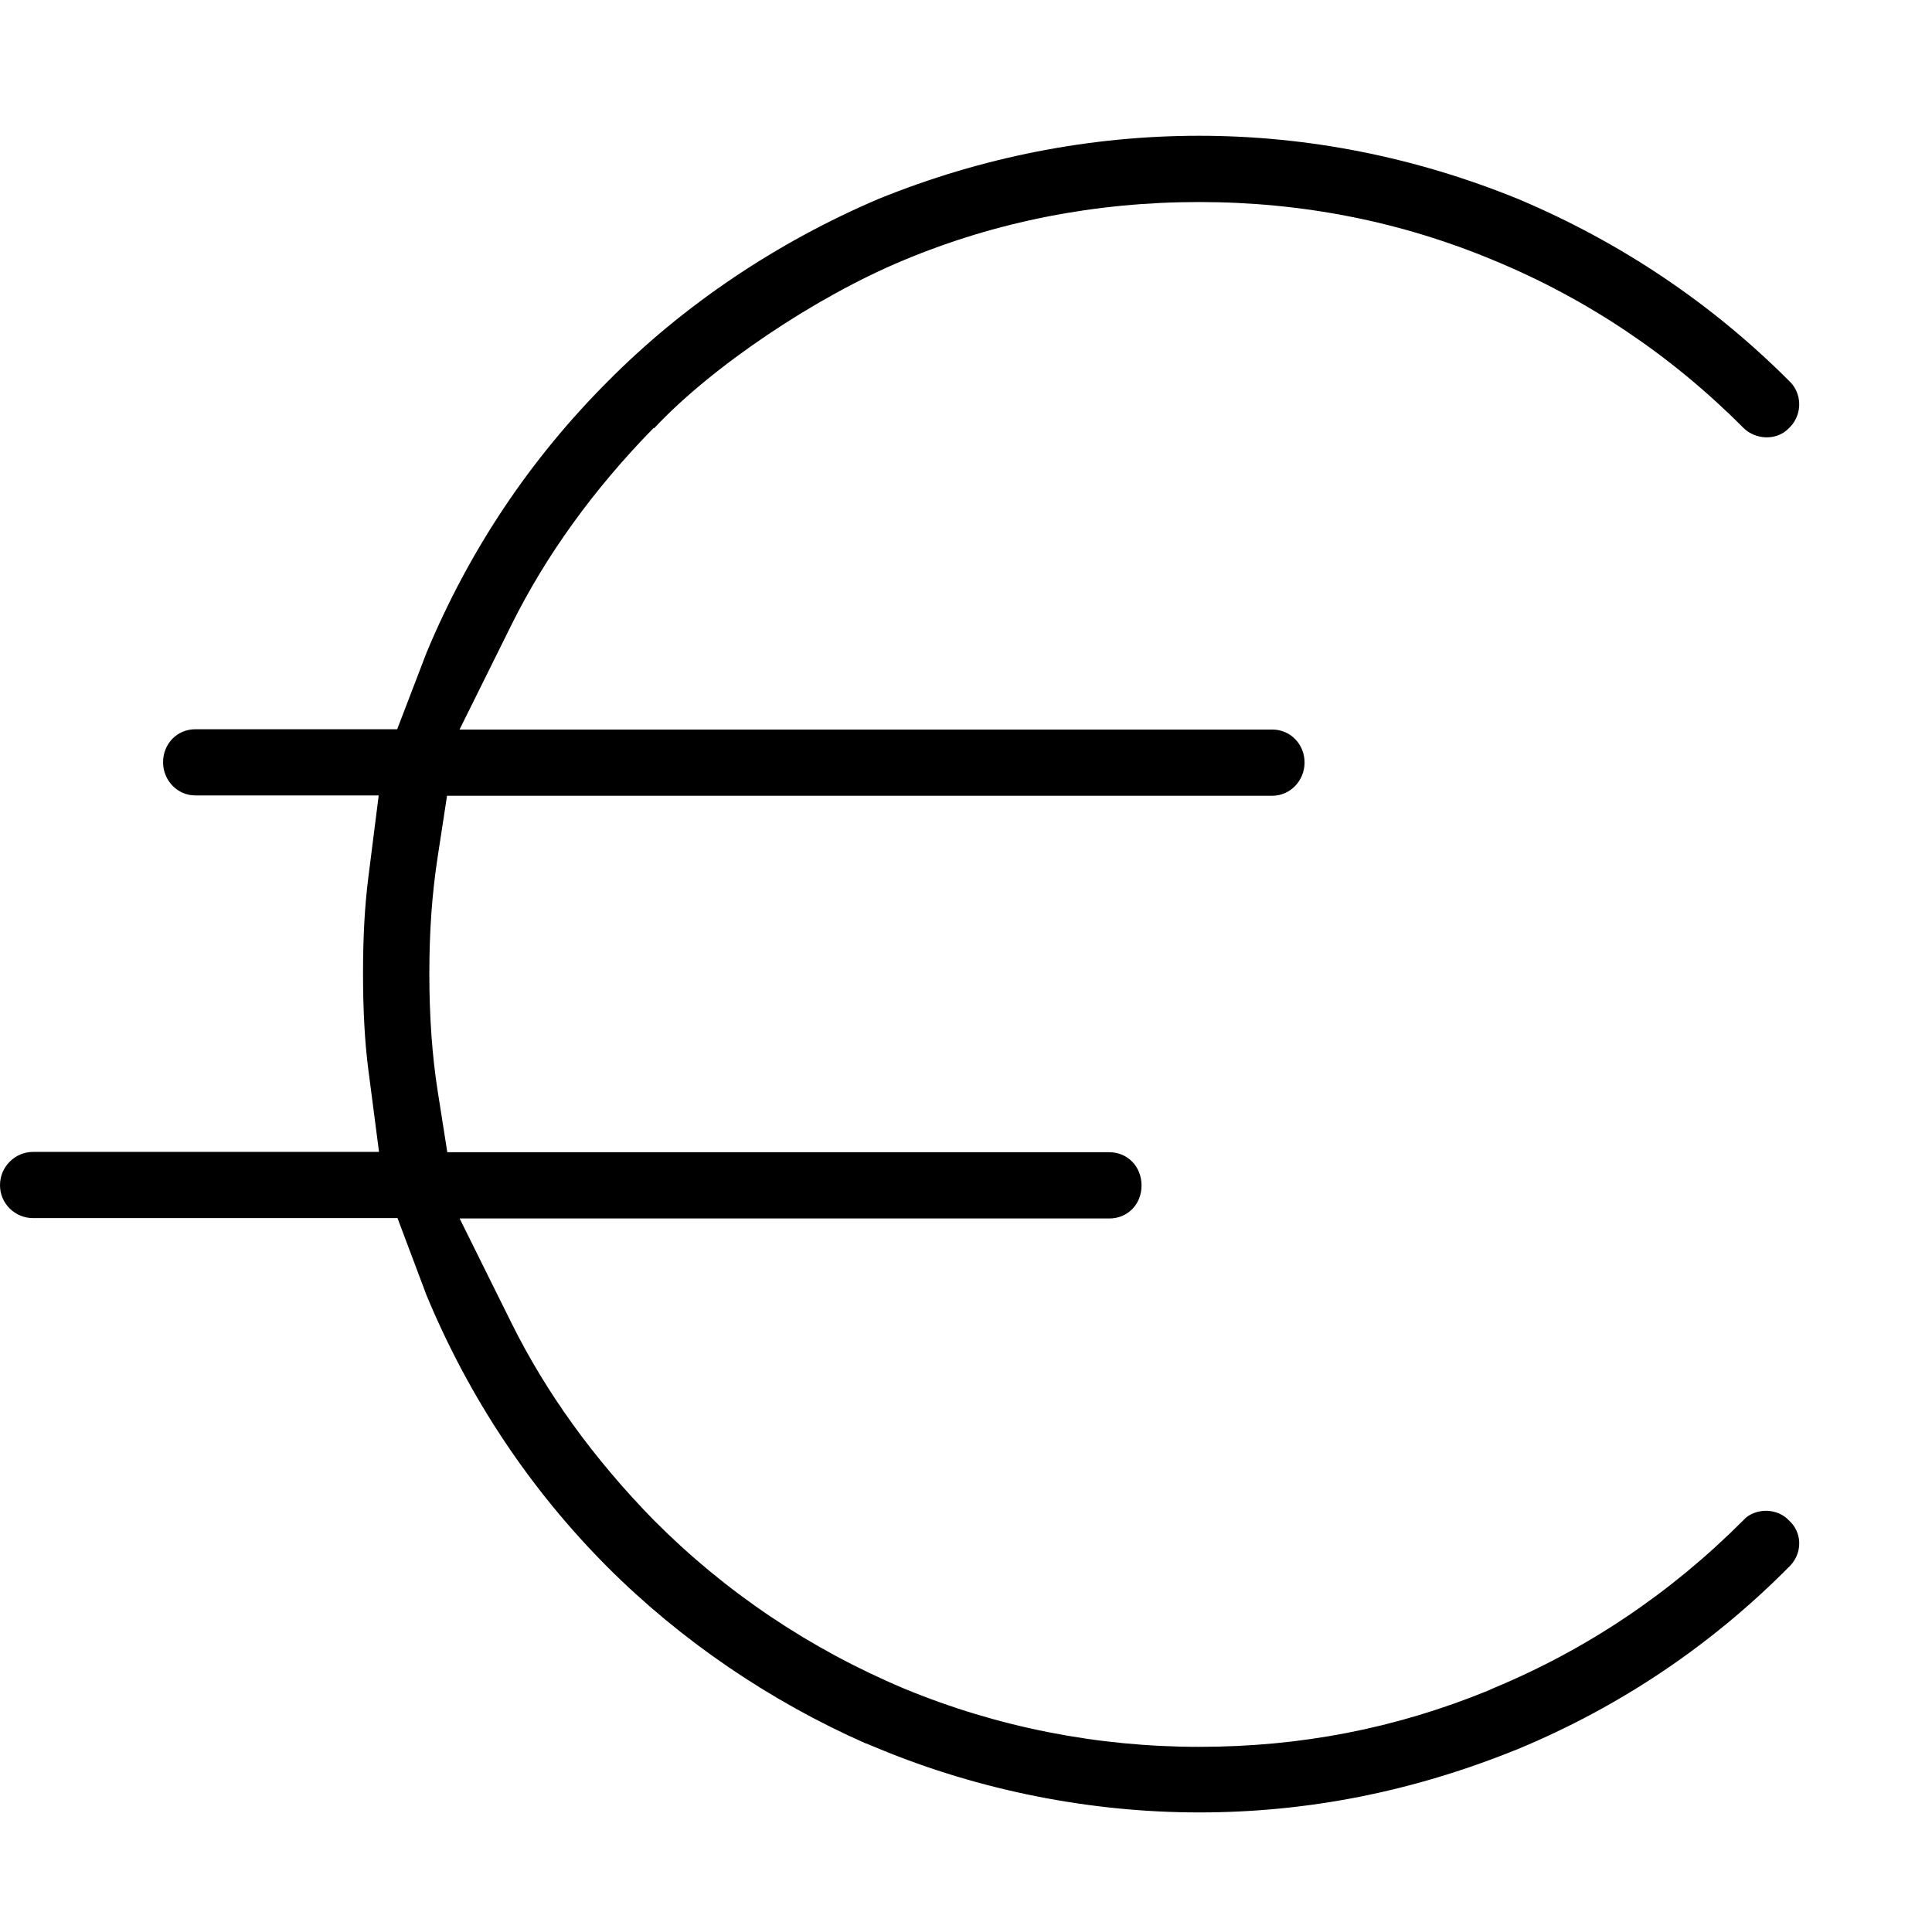 <?xml version="1.0" encoding="UTF-8"?>
<svg id="Ebene_2" data-name="Ebene 2" xmlns="http://www.w3.org/2000/svg" viewBox="0 0 363.59 363">
  <defs>
    <style>
      .cls-1 {
        stroke-width: 0px;
      }
    </style>
  </defs>
  <path class="cls-1" d="m284.98,329.42l.77-.31c19.24-8.01,36.4-19.56,51.02-34.34,1.62-1.62,1.84-3.43,1.83-4.37,0-.91-.25-2.65-1.75-4.1l-.28-.28c-1.46-1.48-3.26-1.71-4.21-1.71h-.01c-.86,0-2.39.18-3.77,1.28l-.56.56c-13.57,13.61-29.33,24.21-46.85,31.49l-1.2.54c-17.43,7.1-35.2,10.55-54.32,10.55s-37.94-3.69-55.51-10.97c-17.77-7.48-33.57-18.11-47.02-31.61l-.08-.08c-11.26-11.5-20.27-23.97-26.77-37.07l-9.77-19.7h122.26c3.46,0,6.07-2.67,6.07-6.21s-2.61-6.26-6.07-6.26h-124.58l-1.81-11.5c-1.04-6.6-1.57-14.03-1.57-22.07s.51-15.12,1.56-21.96l1.77-11.55h155.31c3.35,0,6.07-2.81,6.07-6.26s-2.67-6.2-6.07-6.2H86.48l9.77-19.7c6.5-13.1,15.51-25.57,26.77-37.07l.08.08c10.74-11.52,30.4-24.77,47.03-31.66,17.34-7.24,36.03-10.92,55.51-10.92s38,3.68,55.38,10.93c17.58,7.25,33.41,17.85,46.99,31.48,1.61,1.63,3.5,1.87,4.5,1.87h.01c.91,0,2.65-.22,4.04-1.63l.18-.17c1.61-1.58,1.86-3.43,1.86-4.39,0-.94-.22-2.76-1.76-4.29-14.62-14.67-31.81-26.22-51.15-34.38-19.39-7.89-39.59-11.89-60.04-11.89s-40.92,4-60.3,11.88c-19.18,8.16-36.79,20.02-50.93,34.31-14.64,14.63-26.11,31.8-34.15,51.09l-5.52,14.4h-37.99c-3.4,0-6.07,2.73-6.07,6.2s2.72,6.26,6.07,6.26h34.51l-1.94,15.34c-.69,5.45-1.01,11.22-1.01,18.17s.33,12.97,1.01,18.18l2,15.39H6.24c-3.44,0-6.24,2.81-6.24,6.26s2.8,6.2,6.24,6.2h68.57l5.47,14.55c8.04,19.33,19.51,36.54,34.1,51.17,13.76,13.76,30.51,25.18,48.56,33.14h.07l2.49,1.03c18.9,7.82,39.7,11.95,60.16,11.95s40.08-3.92,59.33-11.66Z"/>
</svg>